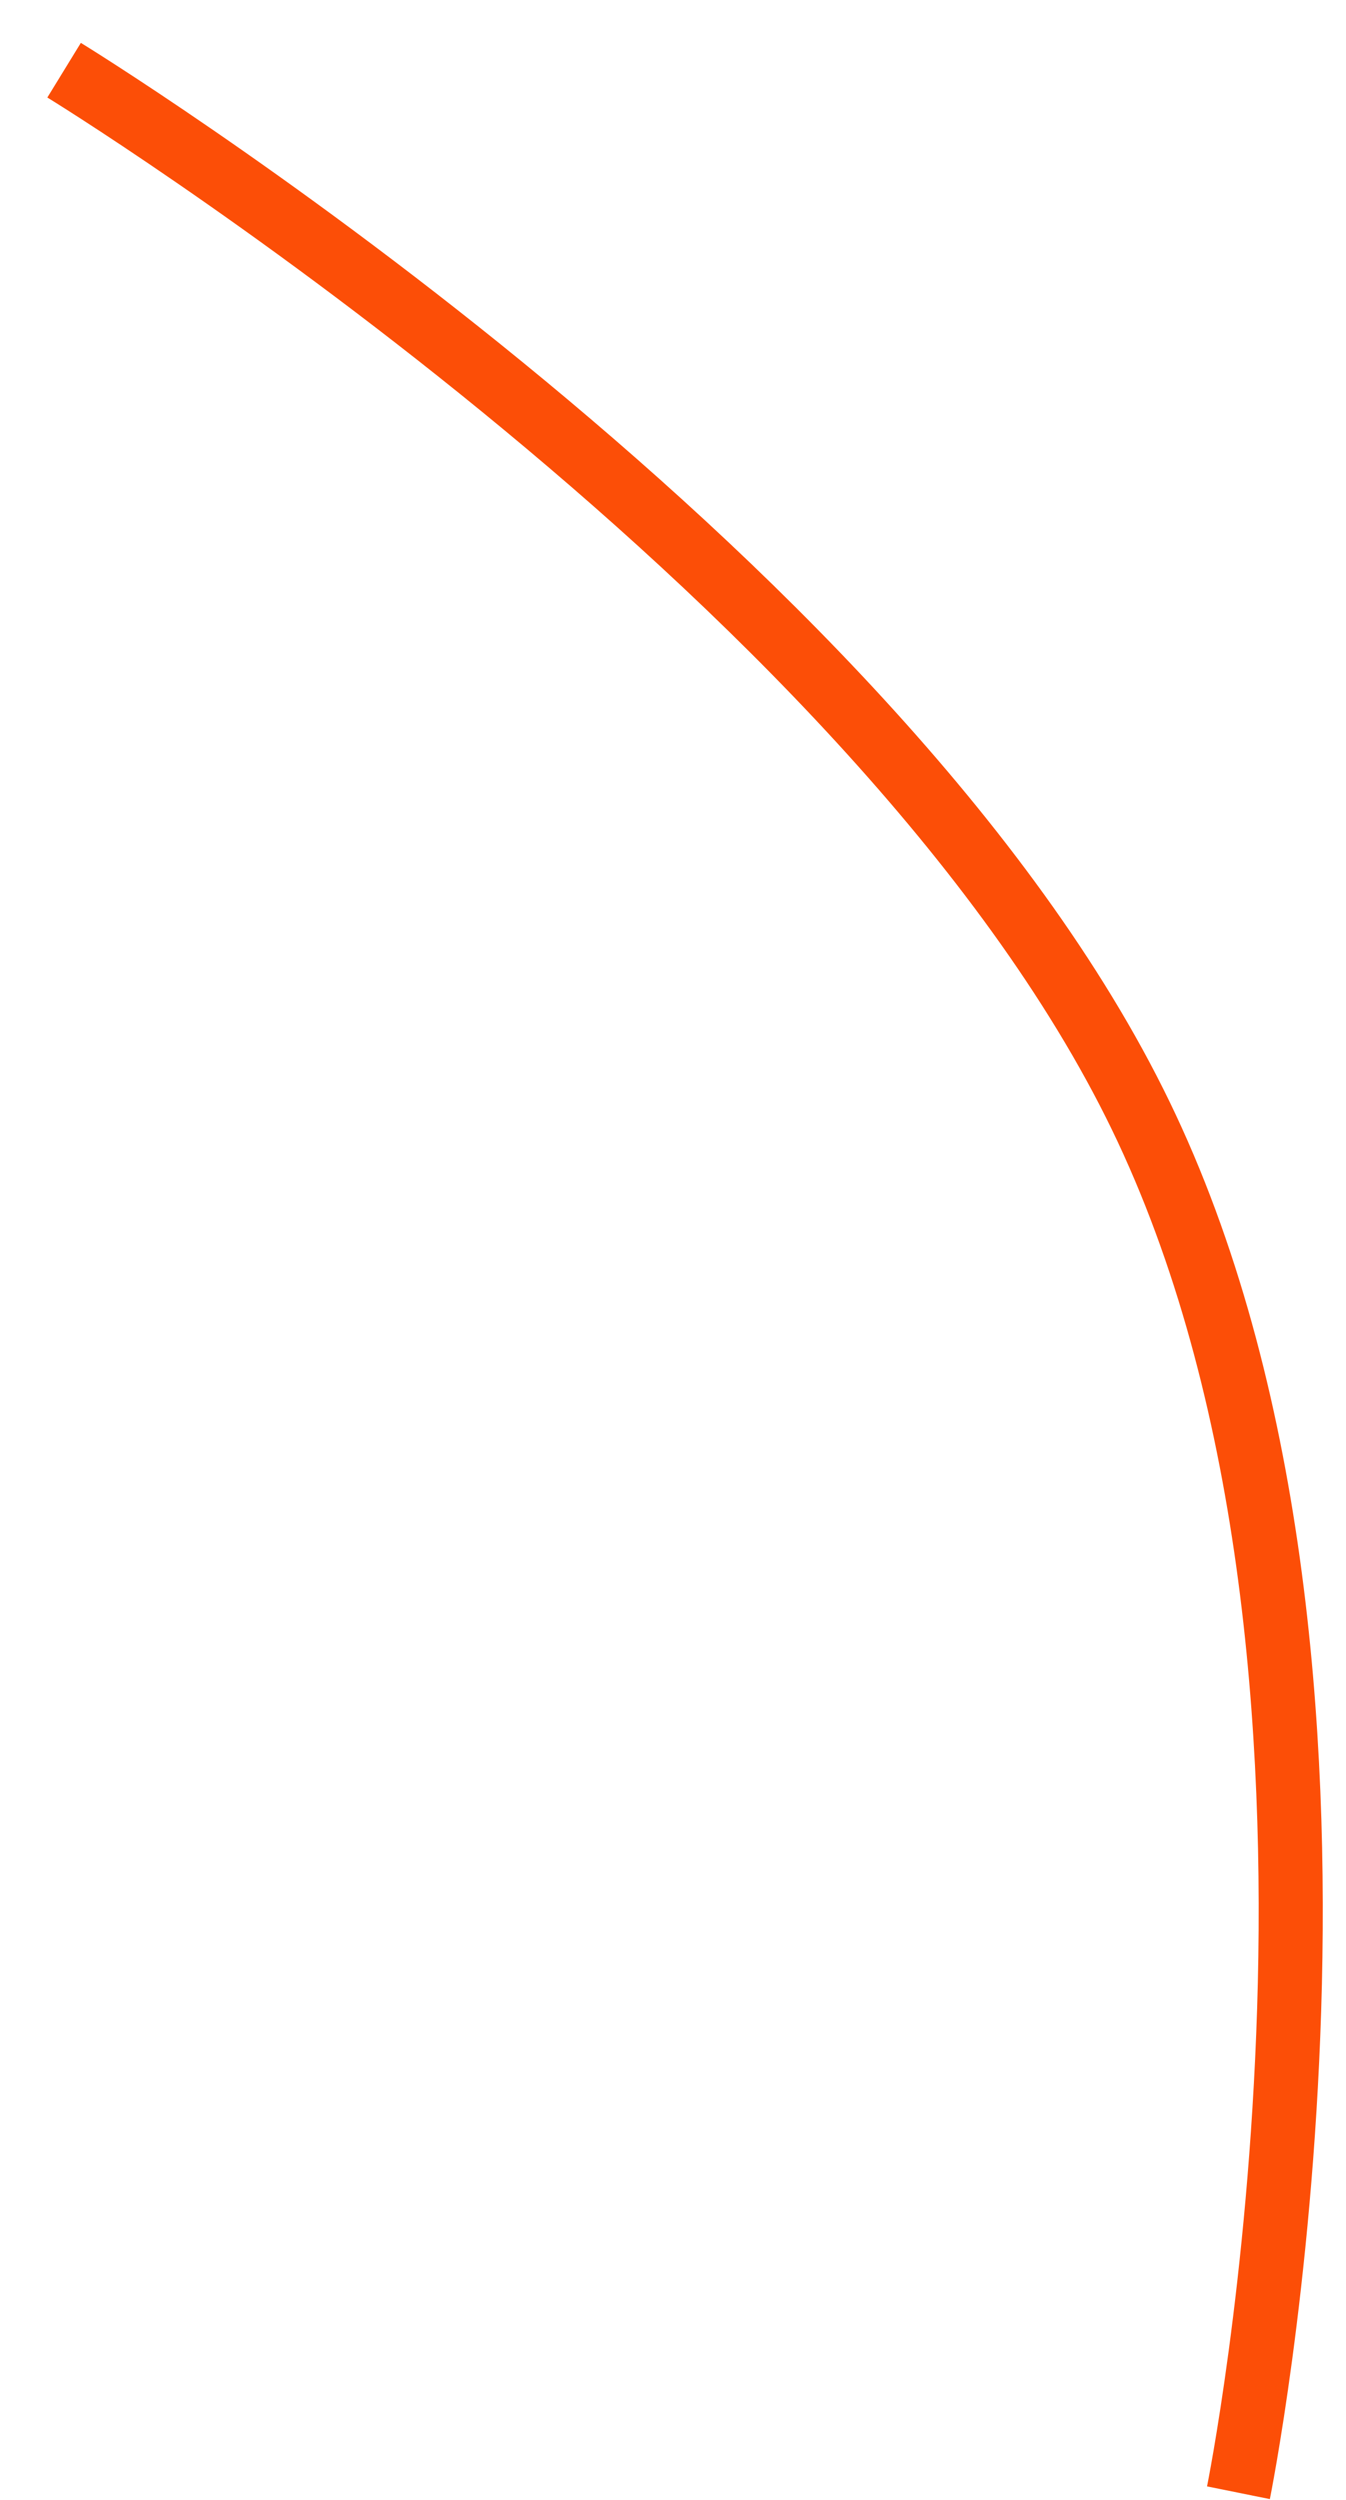 <?xml version="1.0" encoding="UTF-8"?> <svg xmlns="http://www.w3.org/2000/svg" width="21" height="39" viewBox="0 0 21 39" fill="none"> <path d="M19.322 38.888C19.322 38.888 21.94 25.95 17.796 17.402C13.652 8.853 1 1.095 1 1.095" stroke="#FC4E07"></path> </svg> 